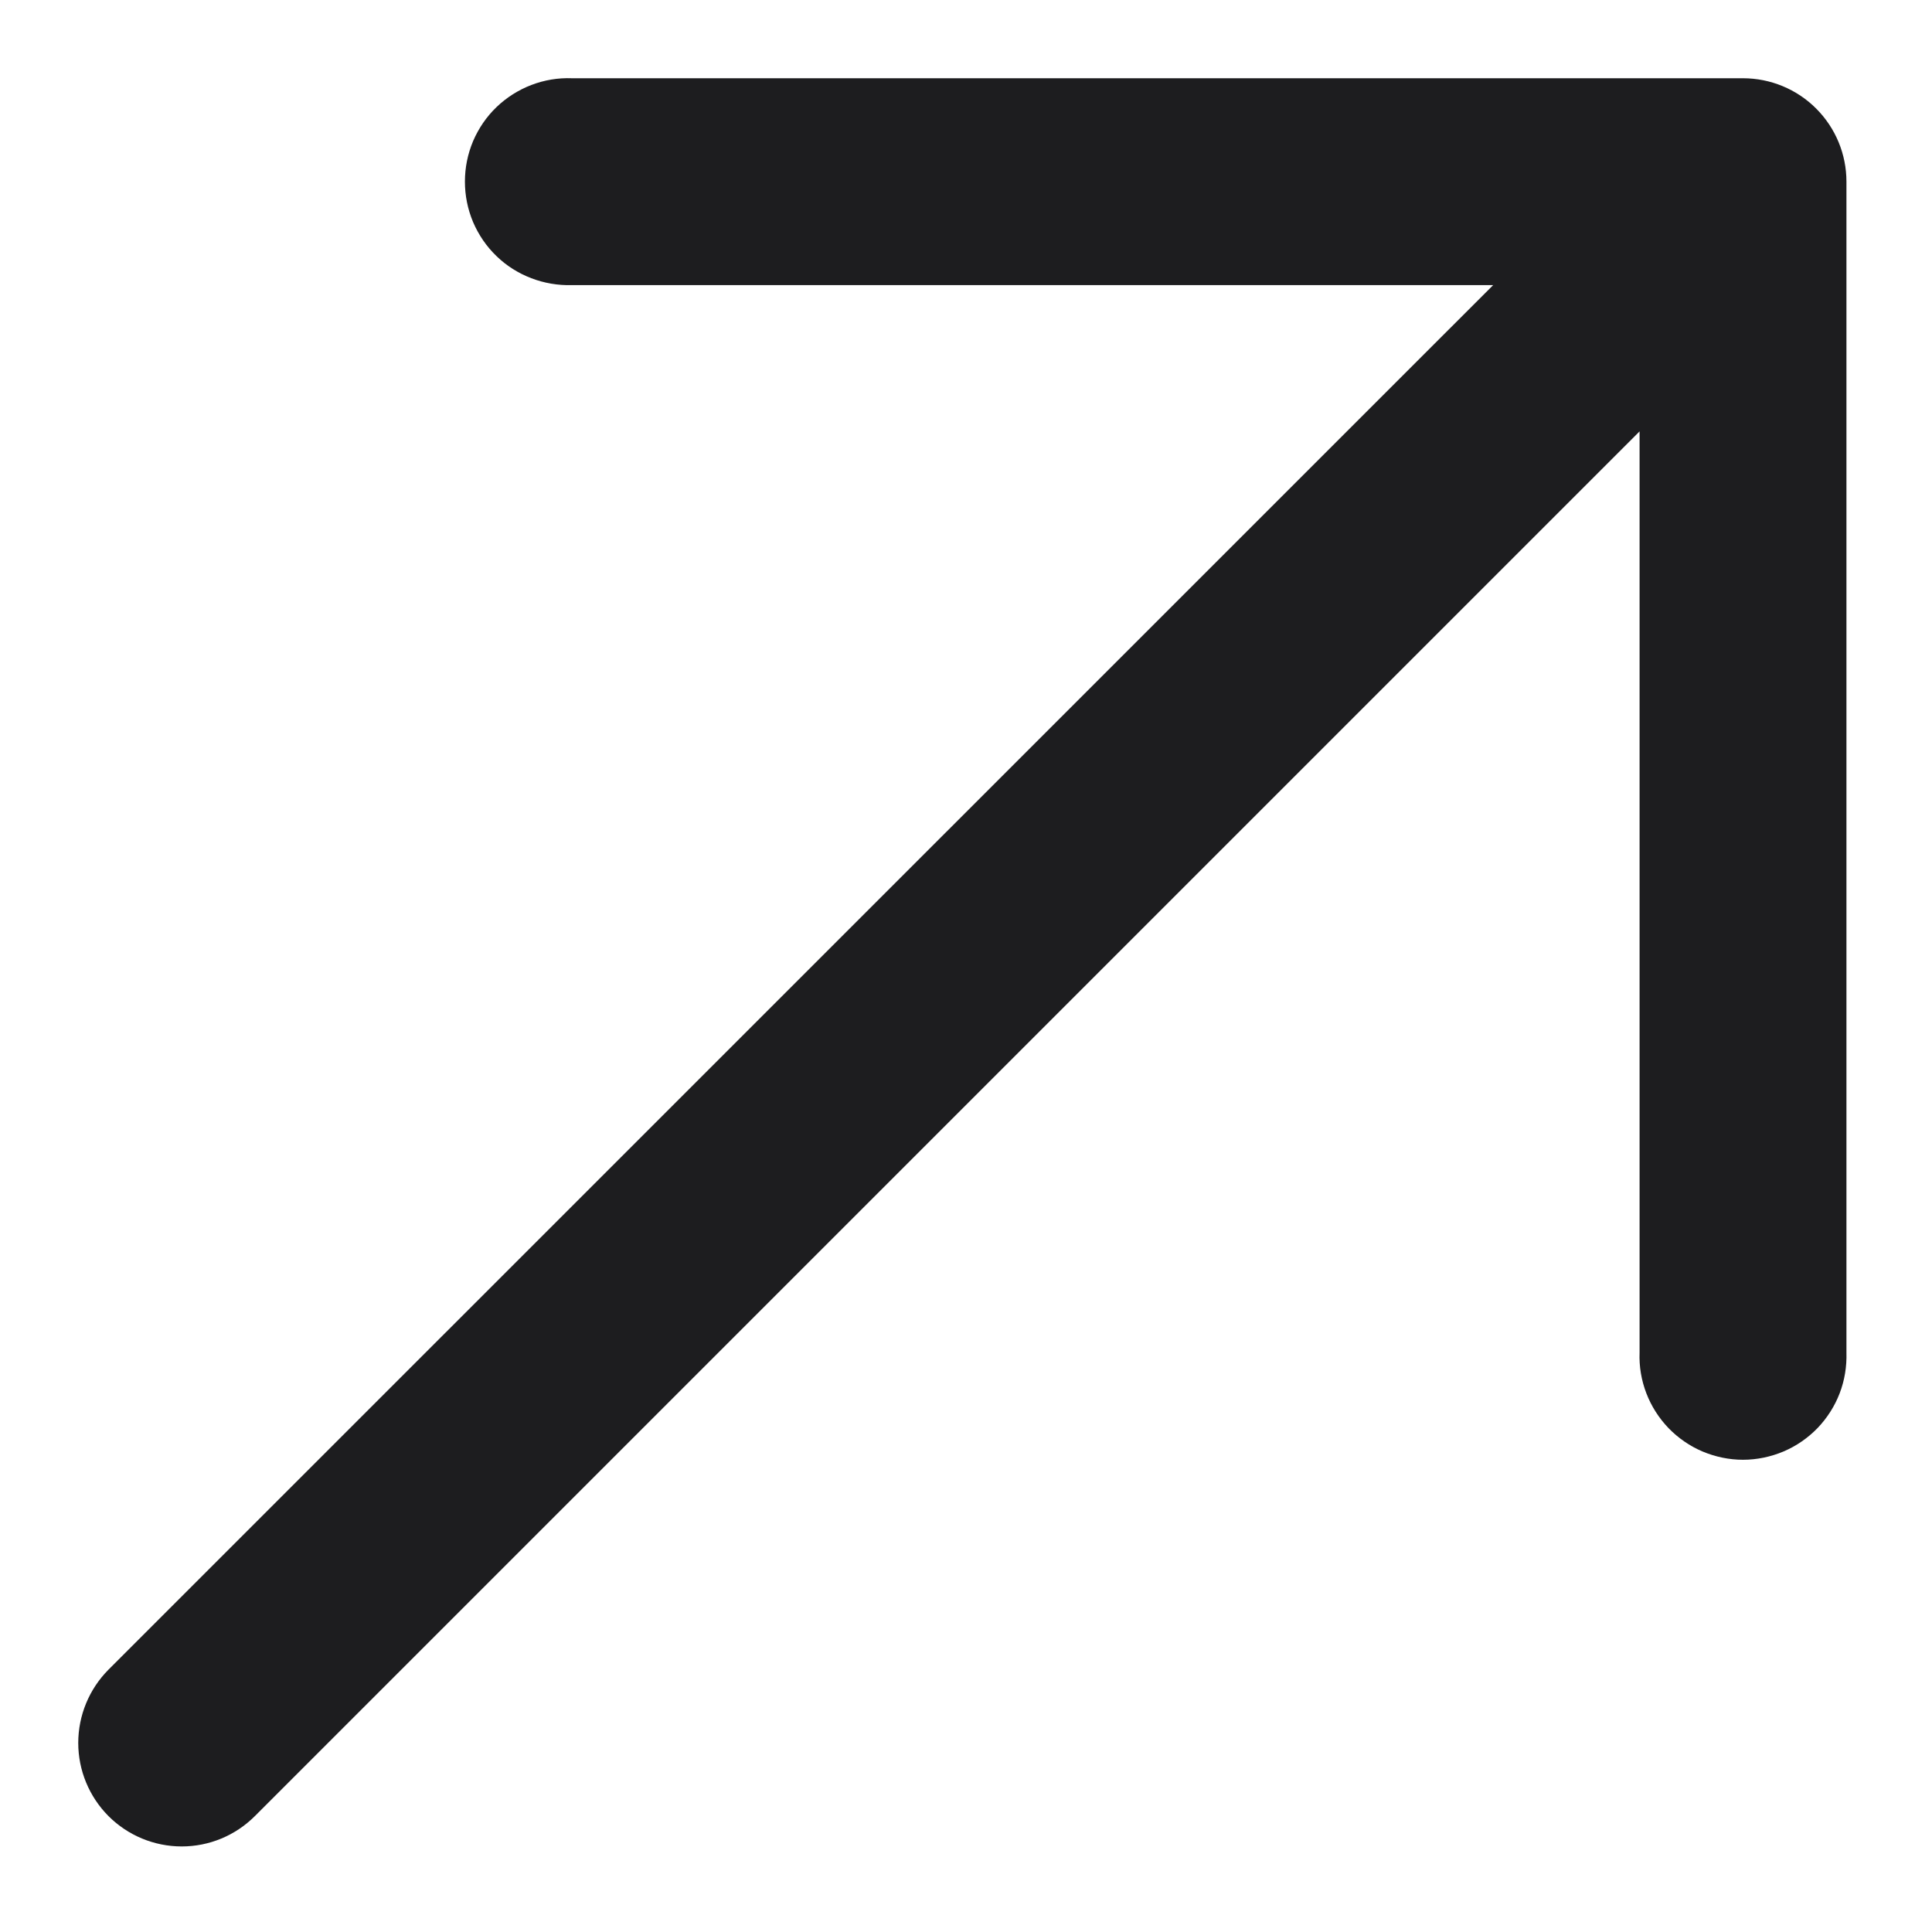 <svg width="14" height="14" viewBox="0 0 14 14" fill="none" xmlns="http://www.w3.org/2000/svg">
<path id="Vector" fill-rule="evenodd" clip-rule="evenodd" d="M12.63 0.567C12.829 0.567 13.02 0.646 13.16 0.786C13.301 0.927 13.38 1.117 13.38 1.316L13.38 9.801C13.383 9.902 13.367 10.002 13.331 10.096C13.295 10.19 13.24 10.276 13.17 10.349C13.1 10.421 13.016 10.479 12.924 10.518C12.831 10.557 12.731 10.578 12.63 10.578C12.53 10.578 12.43 10.557 12.337 10.518C12.245 10.479 12.161 10.421 12.091 10.349C12.021 10.276 11.966 10.19 11.93 10.096C11.894 10.002 11.877 9.902 11.881 9.801L11.881 3.126L1.847 13.16C1.706 13.301 1.516 13.38 1.317 13.38C1.118 13.38 0.927 13.301 0.786 13.16C0.646 13.019 0.567 12.829 0.567 12.63C0.567 12.431 0.646 12.24 0.786 12.099L10.82 2.066L4.145 2.066C4.044 2.069 3.944 2.052 3.85 2.016C3.756 1.98 3.67 1.926 3.598 1.856C3.525 1.786 3.468 1.702 3.428 1.609C3.389 1.516 3.369 1.417 3.369 1.316C3.369 1.215 3.389 1.116 3.428 1.023C3.468 0.93 3.525 0.846 3.598 0.776C3.67 0.707 3.756 0.652 3.85 0.616C3.944 0.58 4.044 0.563 4.145 0.567L12.63 0.567Z" fill="#1D1D1F"/>
</svg>
